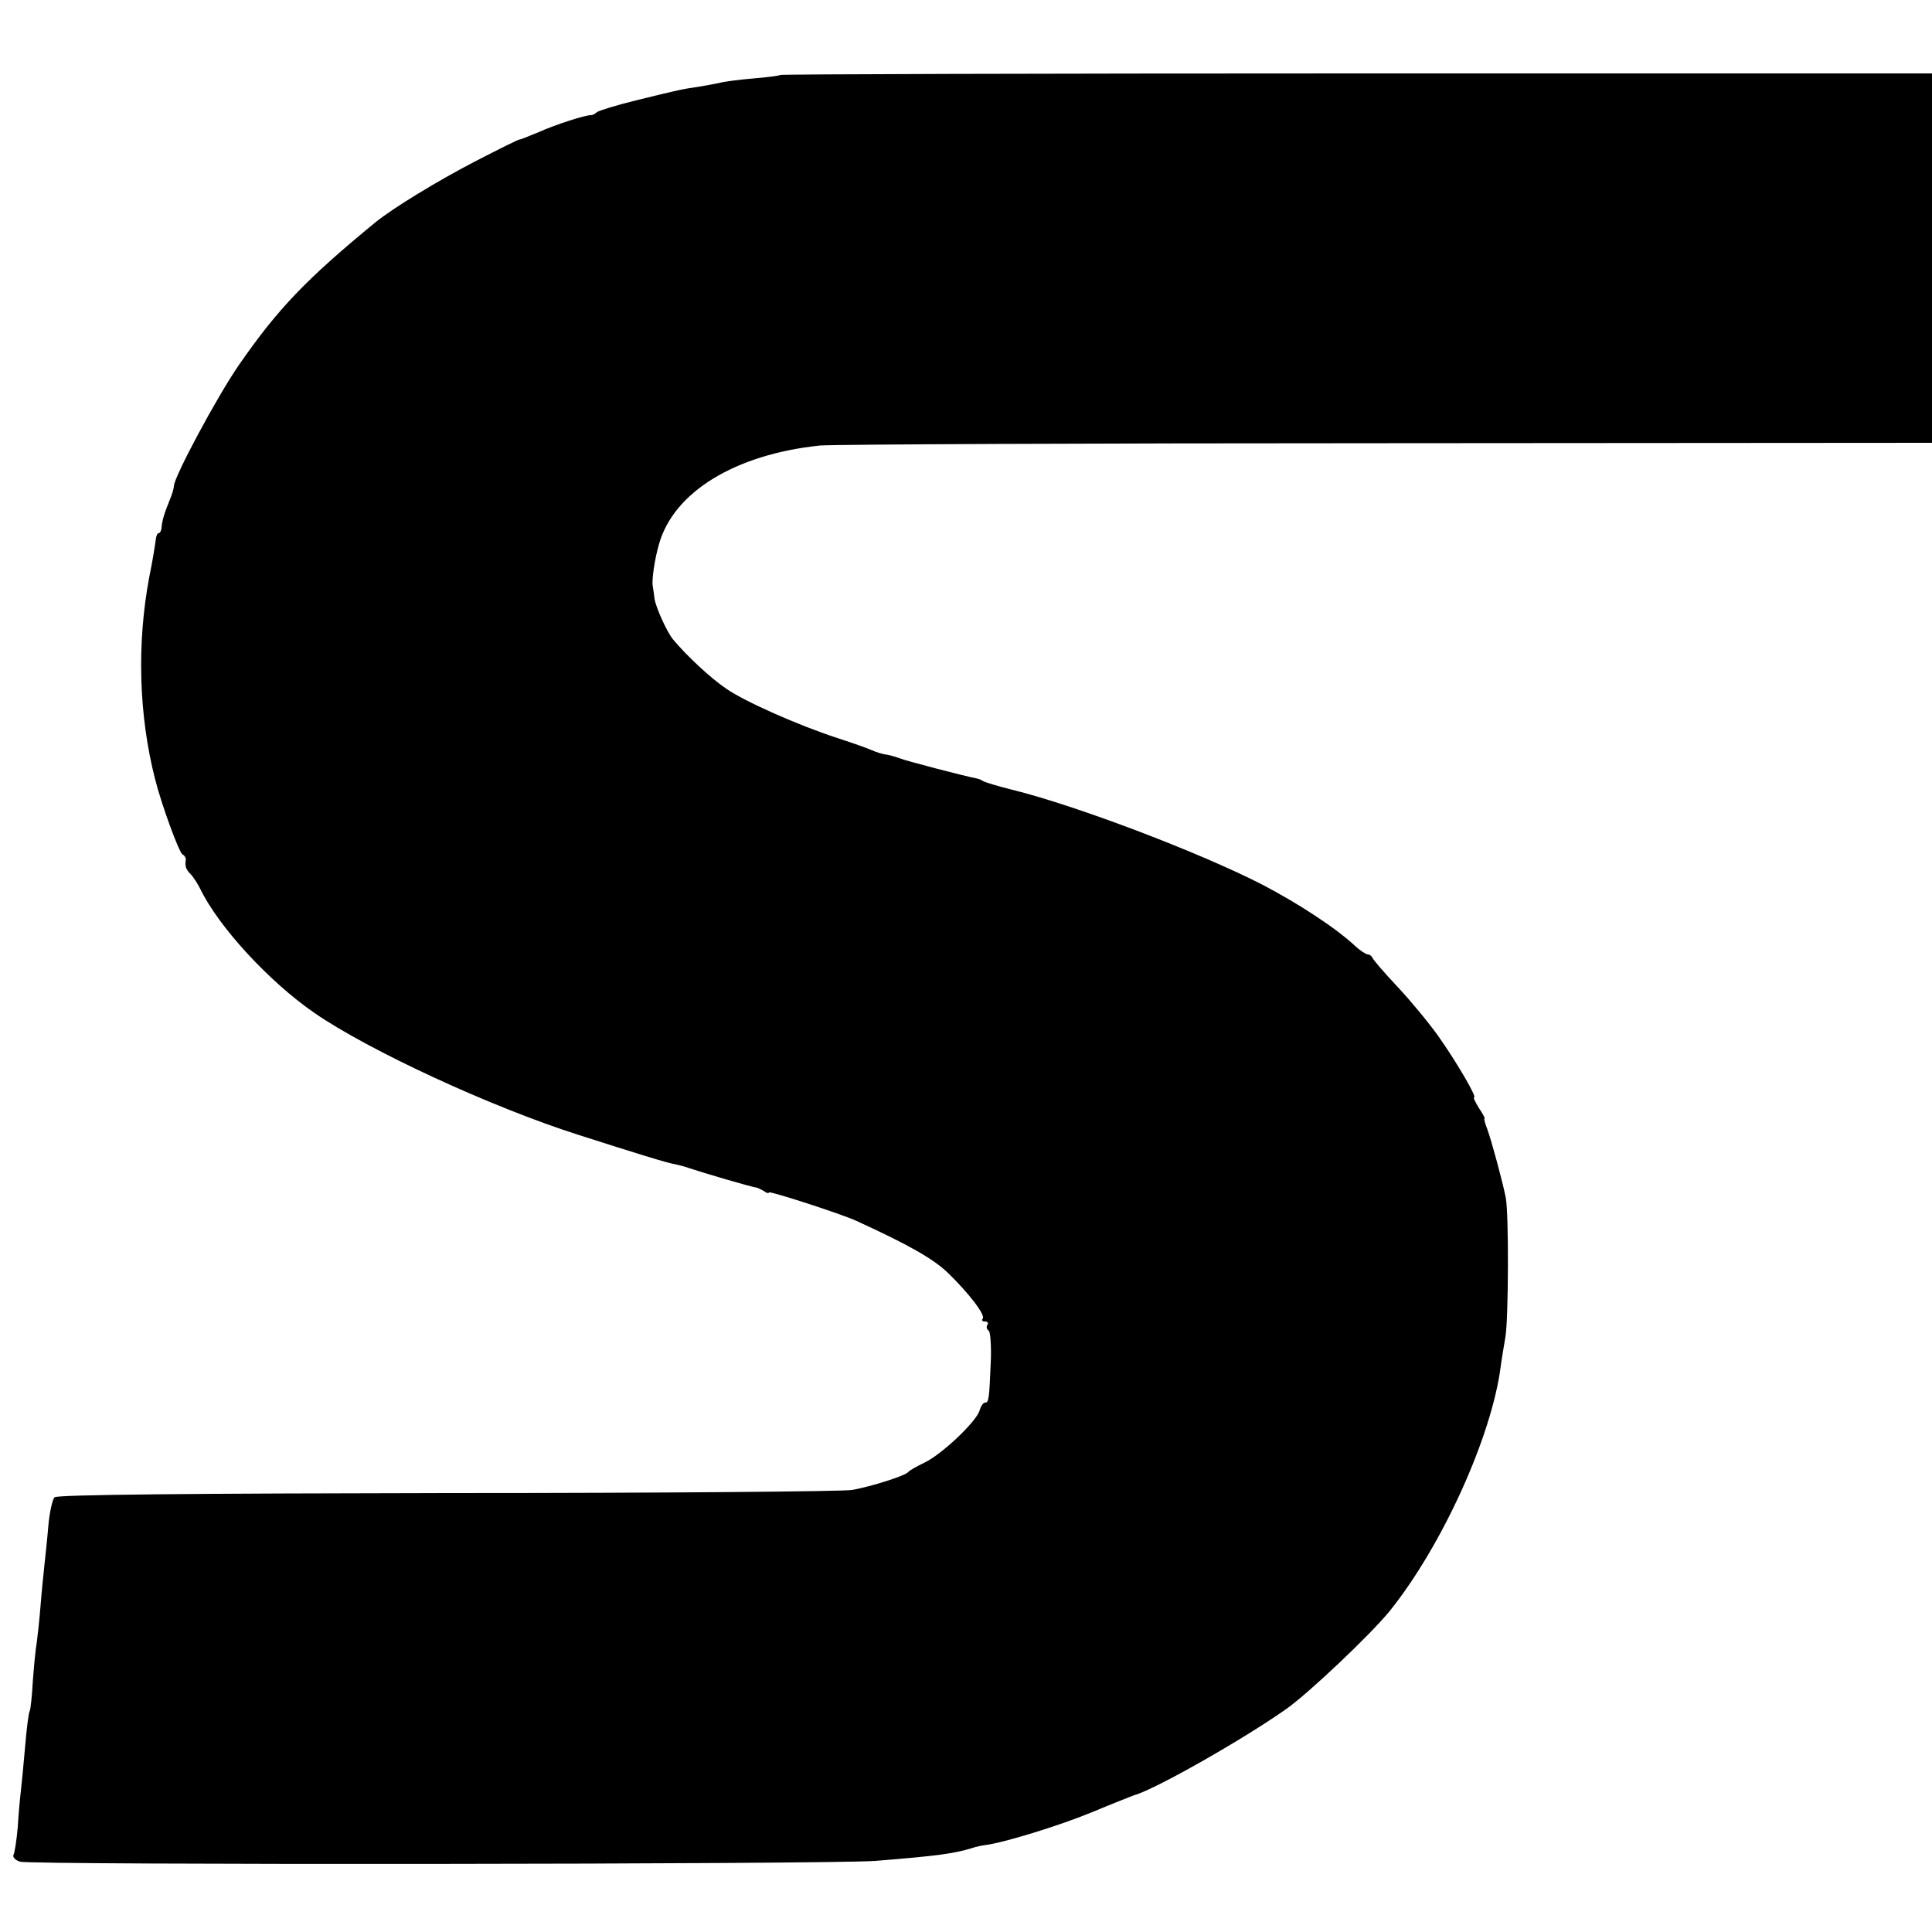 <?xml version="1.0" standalone="no"?>
<!DOCTYPE svg PUBLIC "-//W3C//DTD SVG 20010904//EN"
 "http://www.w3.org/TR/2001/REC-SVG-20010904/DTD/svg10.dtd">
<svg version="1.0" xmlns="http://www.w3.org/2000/svg"
 width="500pt" height="500pt" viewBox="0 0 500 500"
 preserveAspectRatio="xMidYMid meet">
<g transform="translate(0,500) scale(0.1,-0.1)"
fill="#000000" stroke="none">
<path d="M2019 4806 c-2 -2 -33 -6 -69 -9 -36 -3 -76 -8 -90 -12 -14 -3 -38
-7 -55 -10 -35 -5 -43 -6 -160 -35 -49 -12 -94 -26 -100 -30 -5 -5 -12 -8 -15
-8 -14 1 -94 -25 -136 -44 -27 -11 -49 -20 -49 -19 0 2 -52 -24 -116 -57 -100
-52 -211 -120 -257 -157 -179 -147 -253 -224 -354 -370 -56 -81 -168 -290
-168 -313 0 -6 -5 -23 -12 -39 -13 -32 -19 -52 -20 -70 -1 -7 -4 -13 -8 -13
-3 0 -6 -8 -7 -17 -1 -10 -8 -54 -17 -98 -32 -171 -27 -355 15 -520 17 -68 62
-190 71 -196 6 -3 9 -9 9 -13 -3 -17 0 -26 12 -38 7 -7 18 -24 25 -38 48 -99
178 -240 295 -321 142 -98 460 -245 687 -317 144 -46 227 -72 247 -75 10 -2
25 -6 33 -9 39 -13 164 -50 180 -52 3 -1 11 -5 18 -9 6 -5 12 -6 12 -3 0 5
188 -56 225 -73 138 -63 200 -99 237 -134 56 -54 100 -112 91 -120 -3 -4 -1
-7 6 -7 7 0 10 -4 6 -9 -3 -5 -1 -12 4 -15 4 -3 7 -41 5 -83 -4 -95 -5 -103
-15 -103 -4 0 -11 -9 -14 -21 -10 -30 -98 -113 -142 -134 -21 -10 -40 -21 -43
-25 -7 -9 -94 -37 -145 -46 -22 -4 -493 -8 -1047 -8 -657 -1 -1010 -4 -1017
-11 -5 -5 -13 -39 -16 -75 -3 -36 -8 -81 -10 -100 -2 -19 -7 -66 -10 -105 -3
-38 -8 -82 -10 -97 -3 -15 -7 -59 -10 -98 -2 -39 -6 -74 -8 -78 -3 -4 -8 -45
-12 -92 -4 -47 -9 -98 -11 -115 -2 -16 -6 -58 -8 -93 -3 -34 -8 -67 -11 -72
-3 -6 4 -14 17 -18 26 -9 2091 -7 2213 2 162 13 204 19 250 33 11 4 27 7 35 8
48 6 191 50 276 85 55 23 104 42 109 44 53 14 285 146 395 224 59 42 216 191
266 252 136 169 265 453 288 635 2 17 8 50 12 75 8 47 9 317 1 360 -8 41 -37
148 -48 178 -6 15 -9 27 -7 27 2 1 -5 13 -15 28 -9 15 -15 27 -12 27 8 0 -45
91 -93 159 -25 35 -73 93 -106 128 -34 36 -62 69 -64 74 -2 5 -8 9 -12 9 -5 0
-20 10 -32 21 -50 47 -148 111 -242 160 -164 84 -483 205 -646 245 -36 9 -69
19 -75 22 -5 4 -14 7 -20 8 -23 4 -181 45 -195 51 -8 3 -24 8 -35 10 -11 1
-29 7 -40 12 -11 5 -51 19 -88 31 -101 33 -239 94 -288 128 -40 27 -103 86
-137 127 -16 19 -45 84 -48 105 -1 8 -3 24 -5 35 -2 16 5 67 16 105 37 136
197 234 417 257 35 3 696 6 1471 6 l1407 1 0 478 0 478 -1488 0 c-819 0 -1491
-2 -1493 -4z"/>
</g>
</svg>
